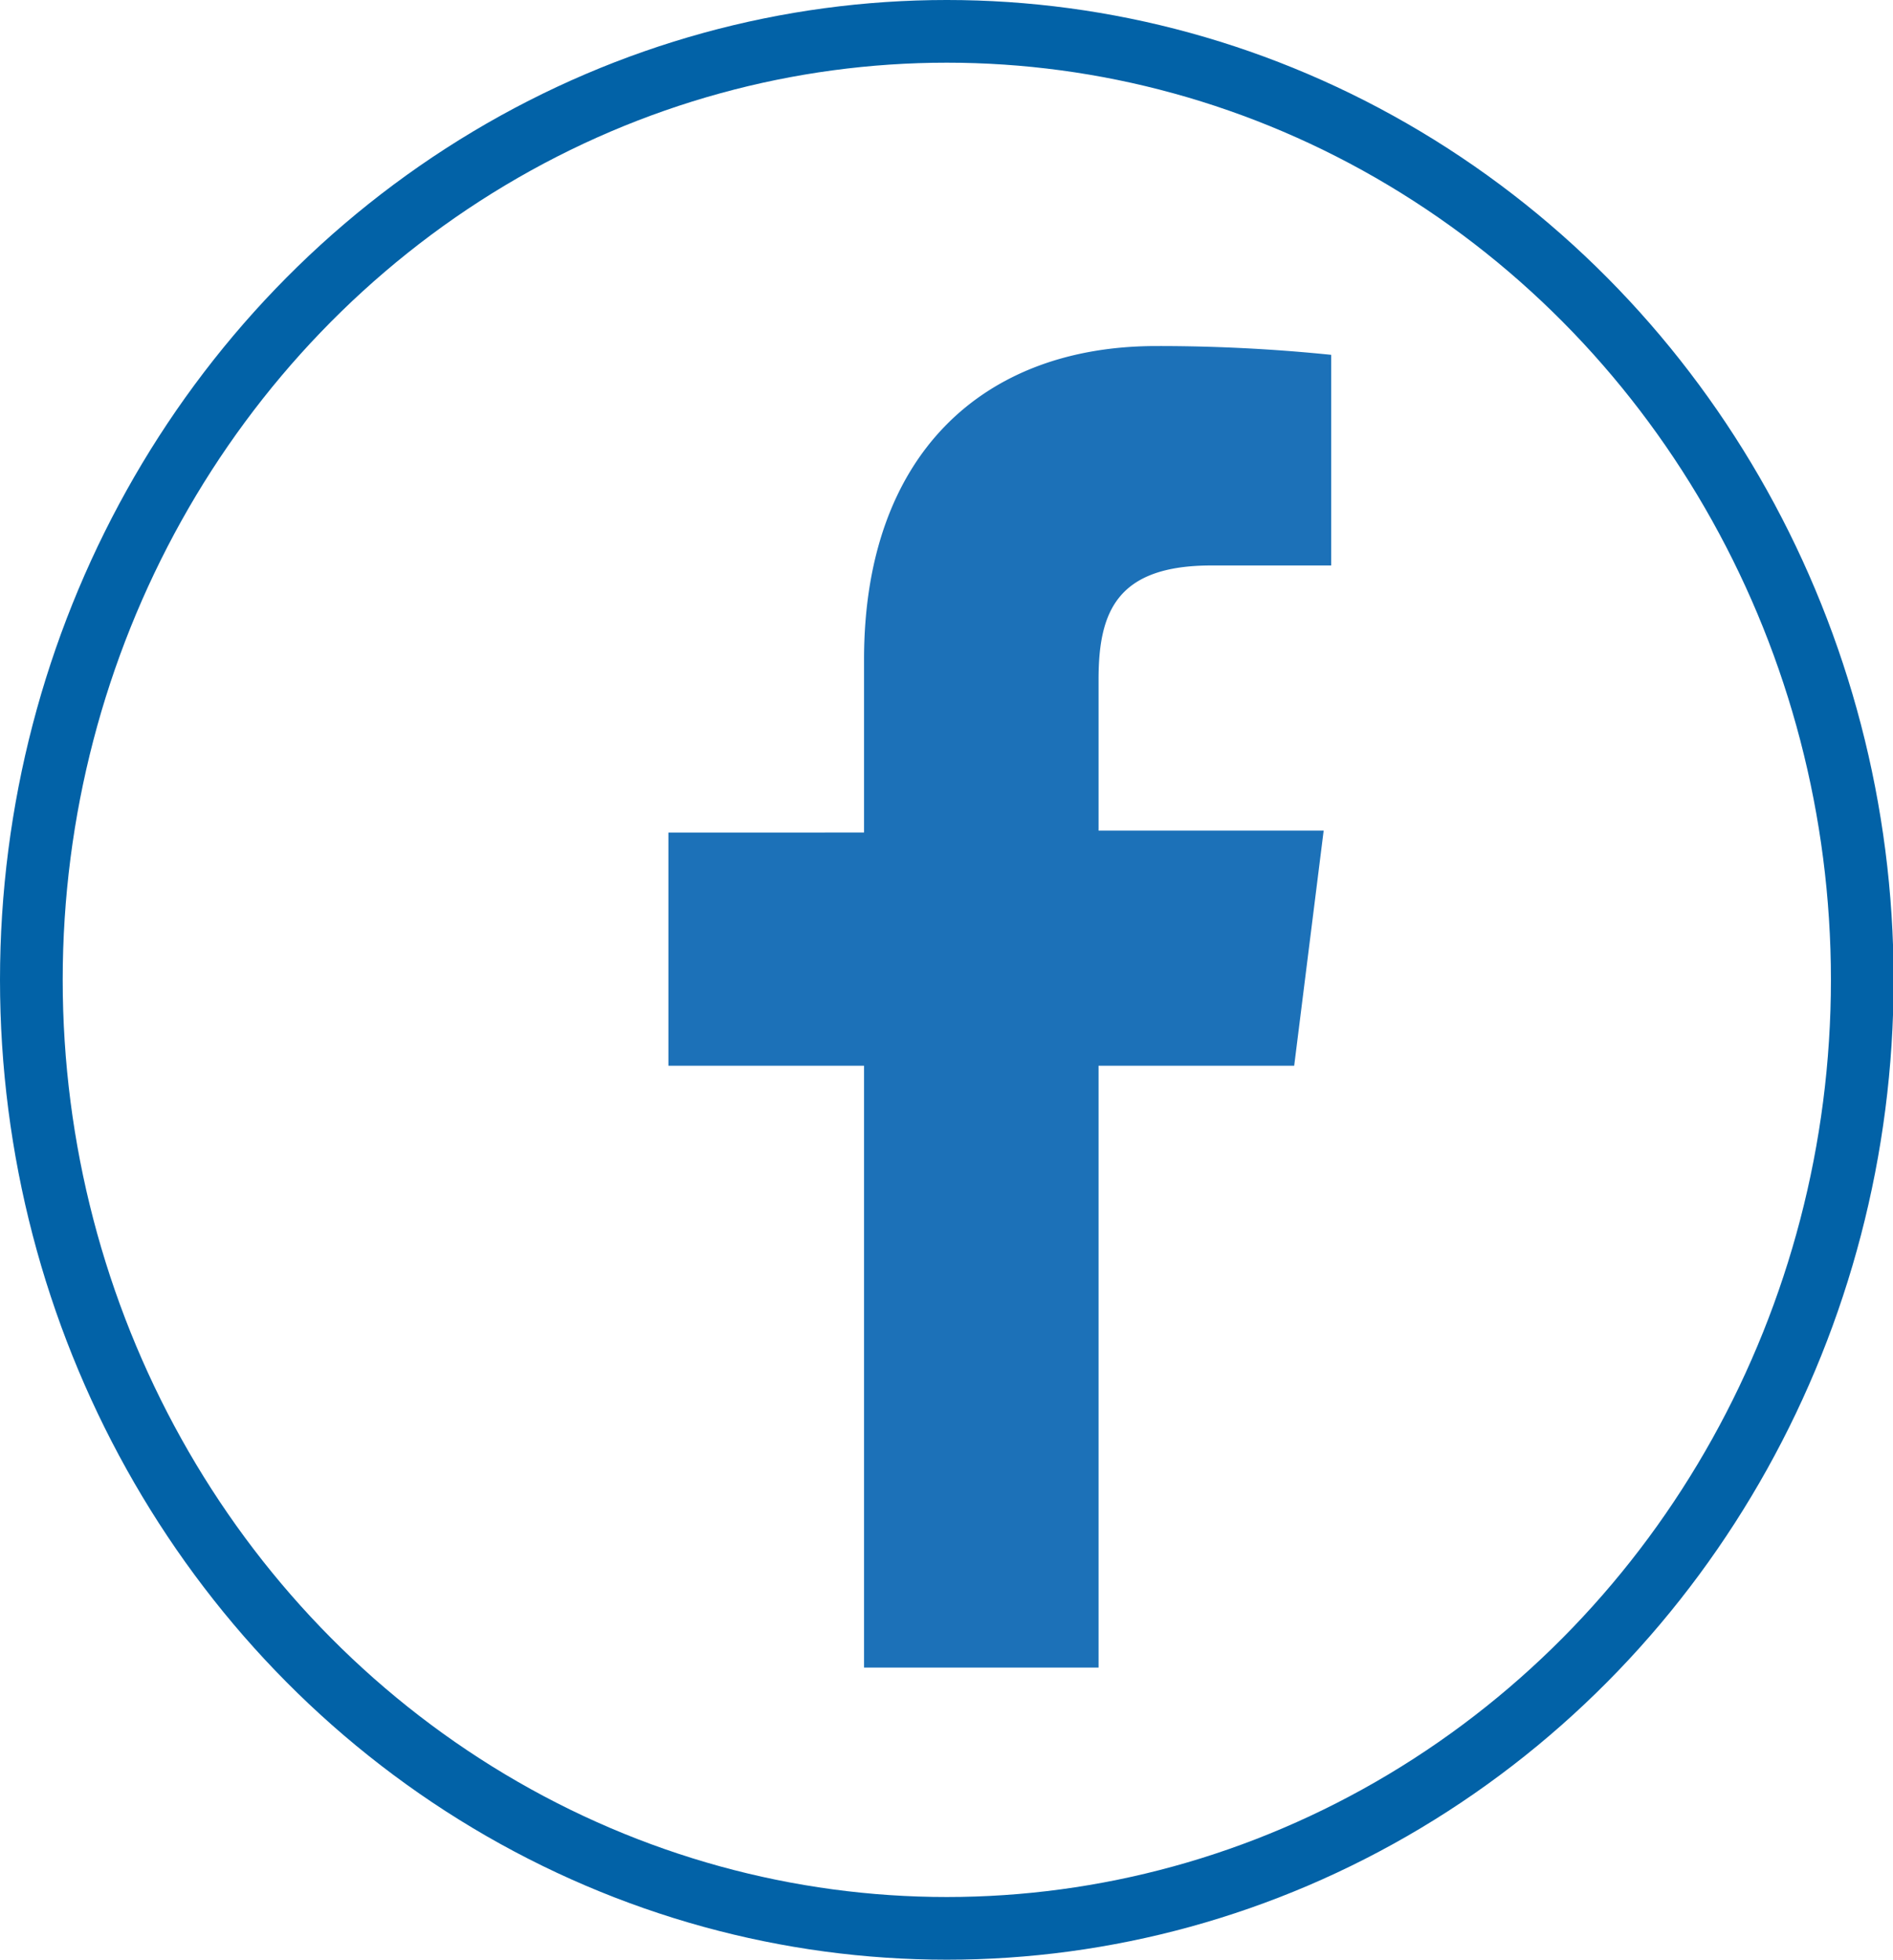 <svg xmlns="http://www.w3.org/2000/svg" viewBox="0 0 30.19 31.26"><defs><style>.cls-1{fill:#1c71b8;}.cls-2{fill:none;stroke:#0262a7;}</style></defs><g id="Livello_2" data-name="Livello 2"><g id="Livello_1-2" data-name="Livello 1"><path class="cls-1" d="M20.64,17l.47-3.75H17.52V10.84c0-1.08.29-1.82,1.8-1.82h1.91V5.66a27,27,0,0,0-2.79-.14c-2.77,0-4.66,1.74-4.66,5v2.76H10.66V17h3.12V26.6h3.74V17Z"/><ellipse class="cls-2" cx="15.1" cy="15.63" rx="14.6" ry="15.13"/></g></g></svg>